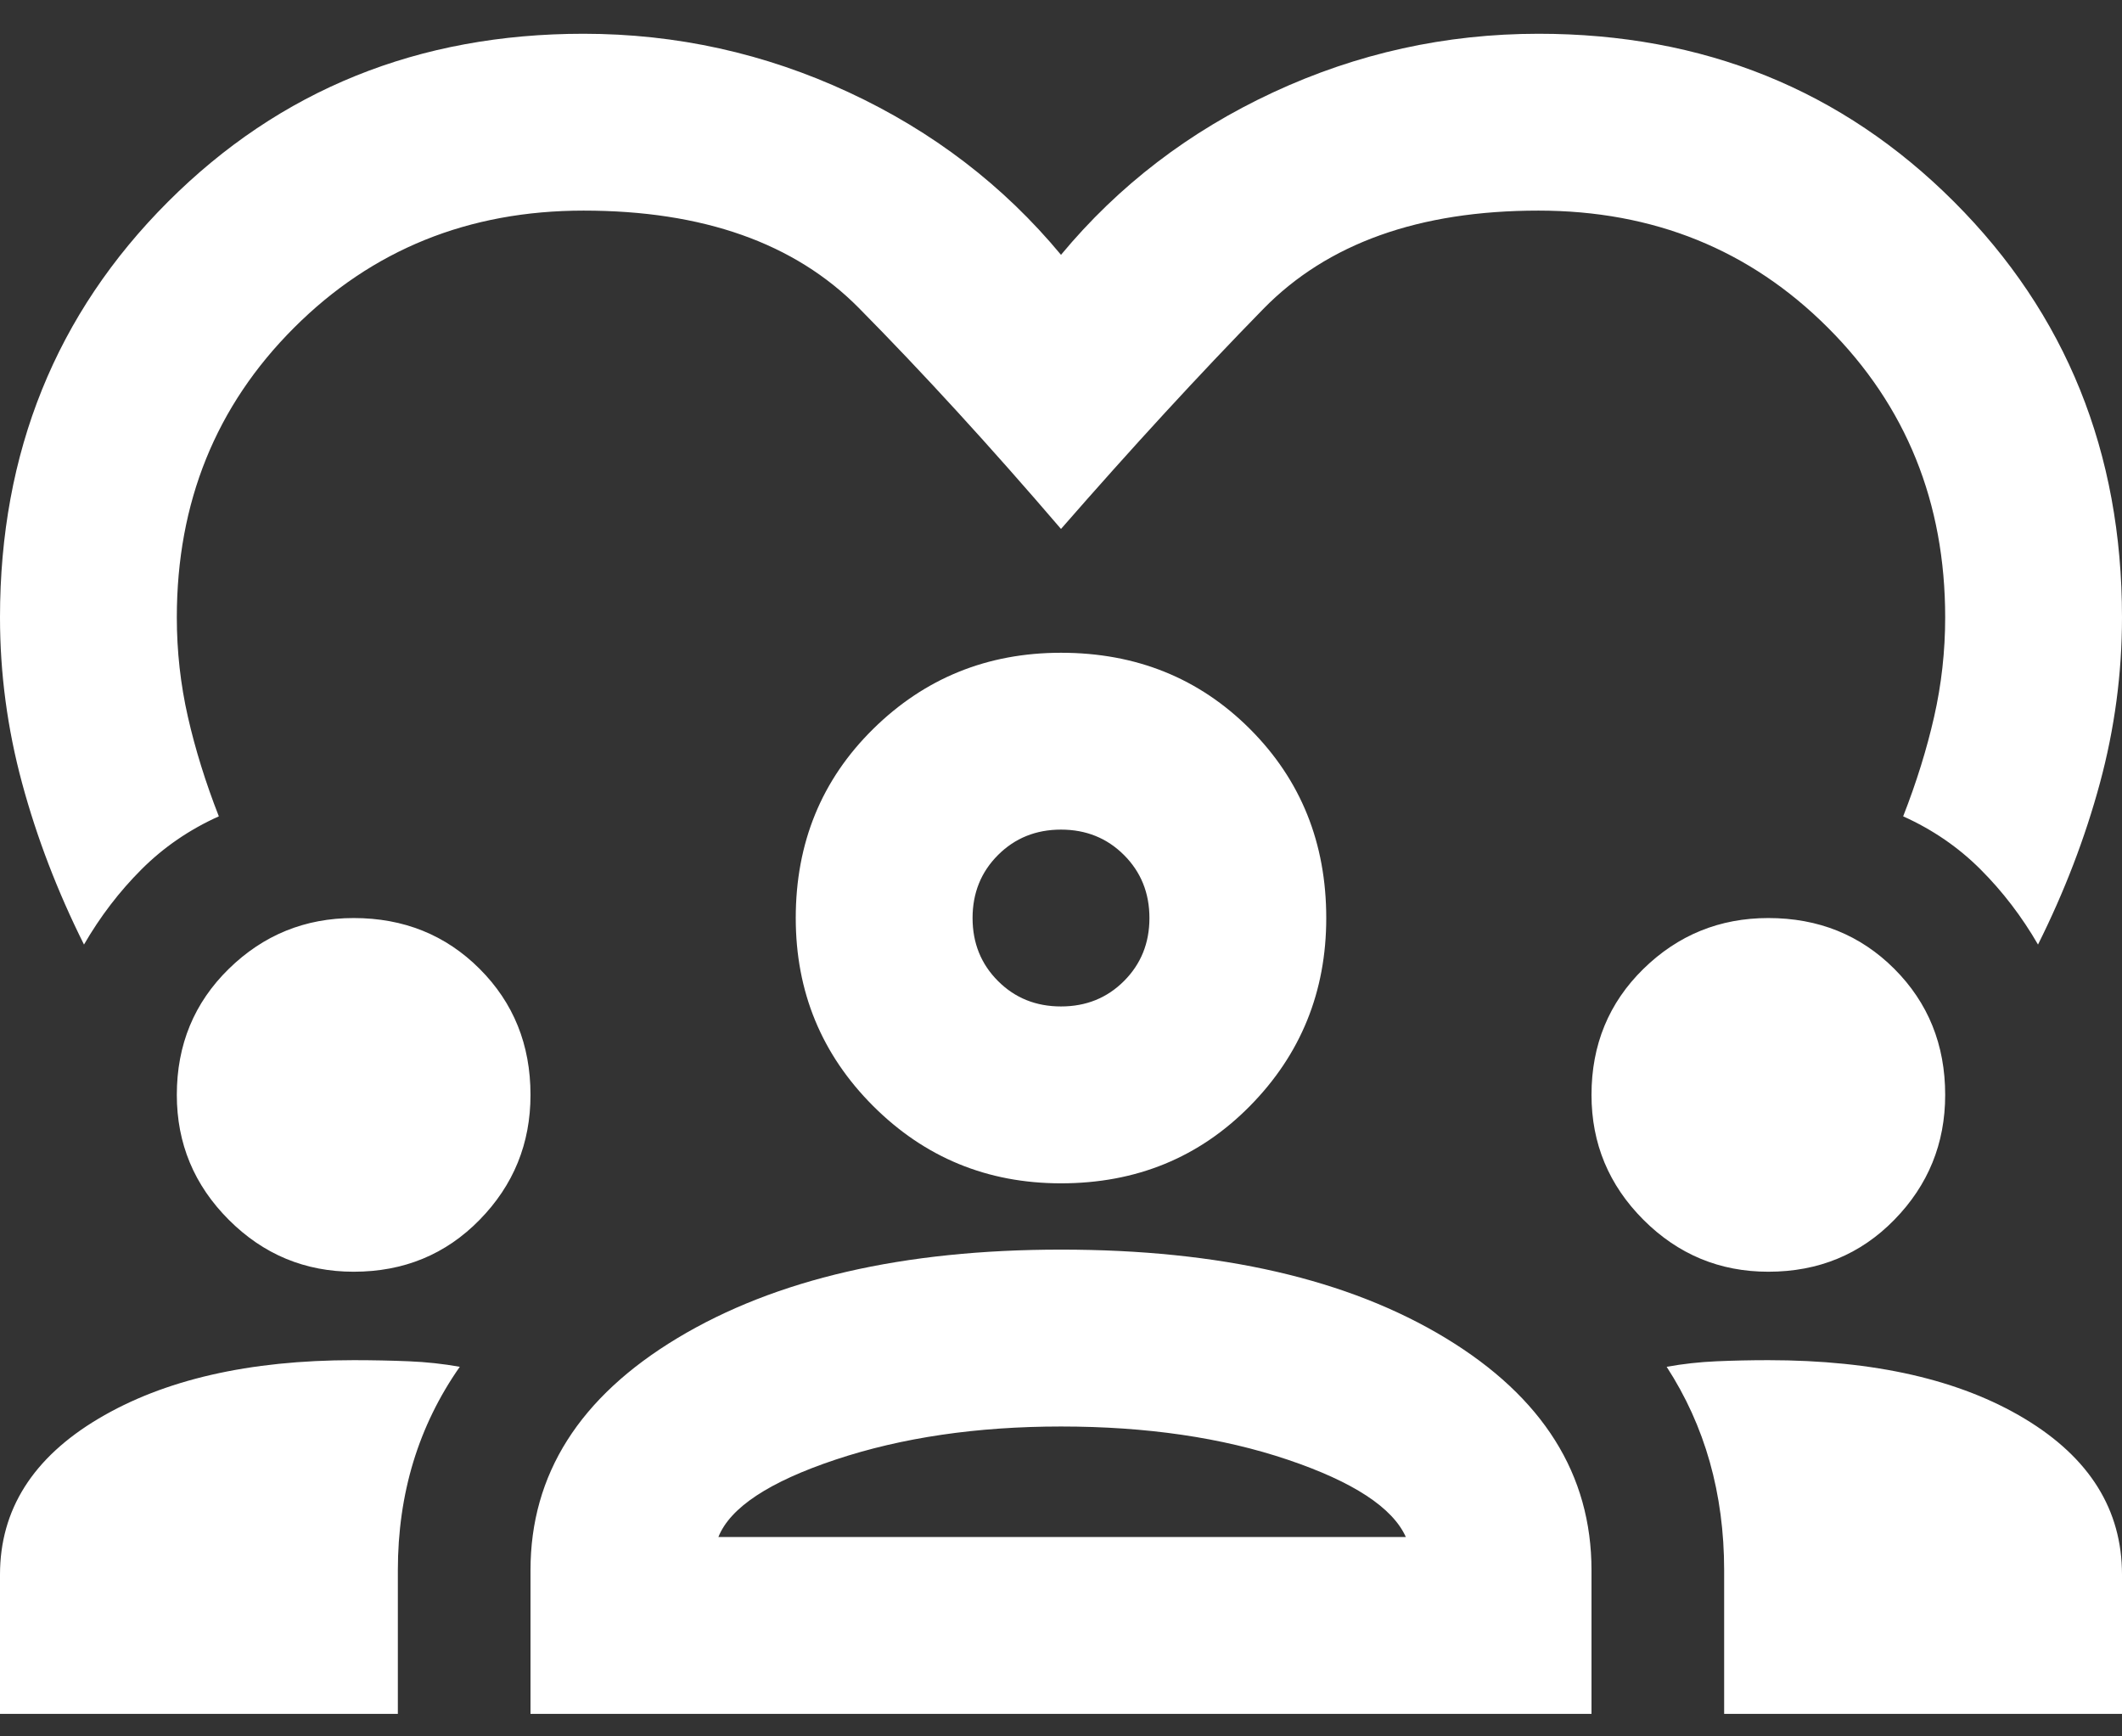 <svg width="55" height="45" viewBox="0 0 55 45" fill="none" xmlns="http://www.w3.org/2000/svg">
<rect x="0" y="0" width="55" height="45" fill="#333333" stroke="none"/>
<path d="M2.177 24.479C1.49 23.104 0.955 21.71 0.573 20.297C0.191 18.884 0 17.451 0 16C0 11.722 1.451 8.132 4.354 5.229C7.257 2.326 10.847 0.875 15.125 0.875C17.531 0.875 19.823 1.381 22 2.393C24.177 3.405 26.01 4.809 27.5 6.604C28.99 4.809 30.823 3.405 33 2.393C35.177 1.381 37.469 0.875 39.875 0.875C44.153 0.875 47.743 2.326 50.646 5.229C53.549 8.132 55 11.722 55 16C55 17.451 54.809 18.884 54.427 20.297C54.045 21.71 53.51 23.104 52.823 24.479C52.403 23.753 51.906 23.104 51.333 22.531C50.76 21.958 50.092 21.5 49.328 21.156C49.672 20.278 49.939 19.418 50.13 18.578C50.321 17.738 50.417 16.878 50.417 16C50.417 13.021 49.404 10.519 47.38 8.495C45.356 6.47 42.854 5.458 39.875 5.458C36.781 5.458 34.404 6.308 32.742 8.008C31.081 9.707 29.333 11.608 27.5 13.708C25.667 11.569 23.919 9.66 22.258 7.979C20.596 6.299 18.219 5.458 15.125 5.458C12.146 5.458 9.644 6.47 7.62 8.495C5.595 10.519 4.583 13.021 4.583 16C4.583 16.878 4.679 17.738 4.87 18.578C5.061 19.418 5.328 20.278 5.672 21.156C4.908 21.5 4.24 21.958 3.667 22.531C3.094 23.104 2.597 23.753 2.177 24.479ZM0 44.417V40.807C0 39.127 0.85 37.78 2.549 36.768C4.249 35.756 6.455 35.25 9.167 35.25C9.663 35.25 10.141 35.26 10.599 35.279C11.057 35.298 11.496 35.346 11.917 35.422C11.382 36.186 10.981 37.007 10.713 37.885C10.446 38.764 10.312 39.7 10.312 40.693V44.417H0ZM13.75 44.417V40.693C13.75 38.21 15.02 36.205 17.56 34.677C20.1 33.149 23.413 32.385 27.5 32.385C31.625 32.385 34.948 33.149 37.469 34.677C39.99 36.205 41.25 38.21 41.25 40.693V44.417H13.75ZM44.688 44.417V40.693C44.688 39.7 44.563 38.764 44.315 37.885C44.067 37.007 43.694 36.186 43.198 35.422C43.618 35.346 44.048 35.298 44.487 35.279C44.926 35.26 45.375 35.25 45.833 35.25C48.583 35.25 50.799 35.756 52.479 36.768C54.16 37.78 55 39.127 55 40.807V44.417H44.688ZM27.5 36.969C25.323 36.969 23.375 37.255 21.656 37.828C19.938 38.401 18.925 39.069 18.62 39.833H36.438C36.094 39.069 35.072 38.401 33.372 37.828C31.673 37.255 29.715 36.969 27.5 36.969ZM9.167 32.958C7.906 32.958 6.827 32.51 5.93 31.612C5.032 30.714 4.583 29.635 4.583 28.375C4.583 27.076 5.032 25.988 5.93 25.109C6.827 24.231 7.906 23.792 9.167 23.792C10.465 23.792 11.554 24.231 12.432 25.109C13.311 25.988 13.75 27.076 13.75 28.375C13.75 29.635 13.311 30.714 12.432 31.612C11.554 32.51 10.465 32.958 9.167 32.958ZM45.833 32.958C44.573 32.958 43.494 32.51 42.596 31.612C41.699 30.714 41.25 29.635 41.25 28.375C41.25 27.076 41.699 25.988 42.596 25.109C43.494 24.231 44.573 23.792 45.833 23.792C47.132 23.792 48.221 24.231 49.099 25.109C49.977 25.988 50.417 27.076 50.417 28.375C50.417 29.635 49.977 30.714 49.099 31.612C48.221 32.51 47.132 32.958 45.833 32.958ZM27.5 30.667C25.59 30.667 23.967 29.998 22.63 28.662C21.293 27.325 20.625 25.701 20.625 23.792C20.625 21.844 21.293 20.211 22.63 18.893C23.967 17.576 25.59 16.917 27.5 16.917C29.448 16.917 31.081 17.576 32.398 18.893C33.716 20.211 34.375 21.844 34.375 23.792C34.375 25.701 33.716 27.325 32.398 28.662C31.081 29.998 29.448 30.667 27.5 30.667ZM27.5 21.5C26.851 21.5 26.306 21.72 25.867 22.159C25.428 22.598 25.208 23.142 25.208 23.792C25.208 24.441 25.428 24.985 25.867 25.424C26.306 25.864 26.851 26.083 27.5 26.083C28.149 26.083 28.694 25.864 29.133 25.424C29.572 24.985 29.792 24.441 29.792 23.792C29.792 23.142 29.572 22.598 29.133 22.159C28.694 21.72 28.149 21.5 27.5 21.5Z" fill="white"/>
</svg>
